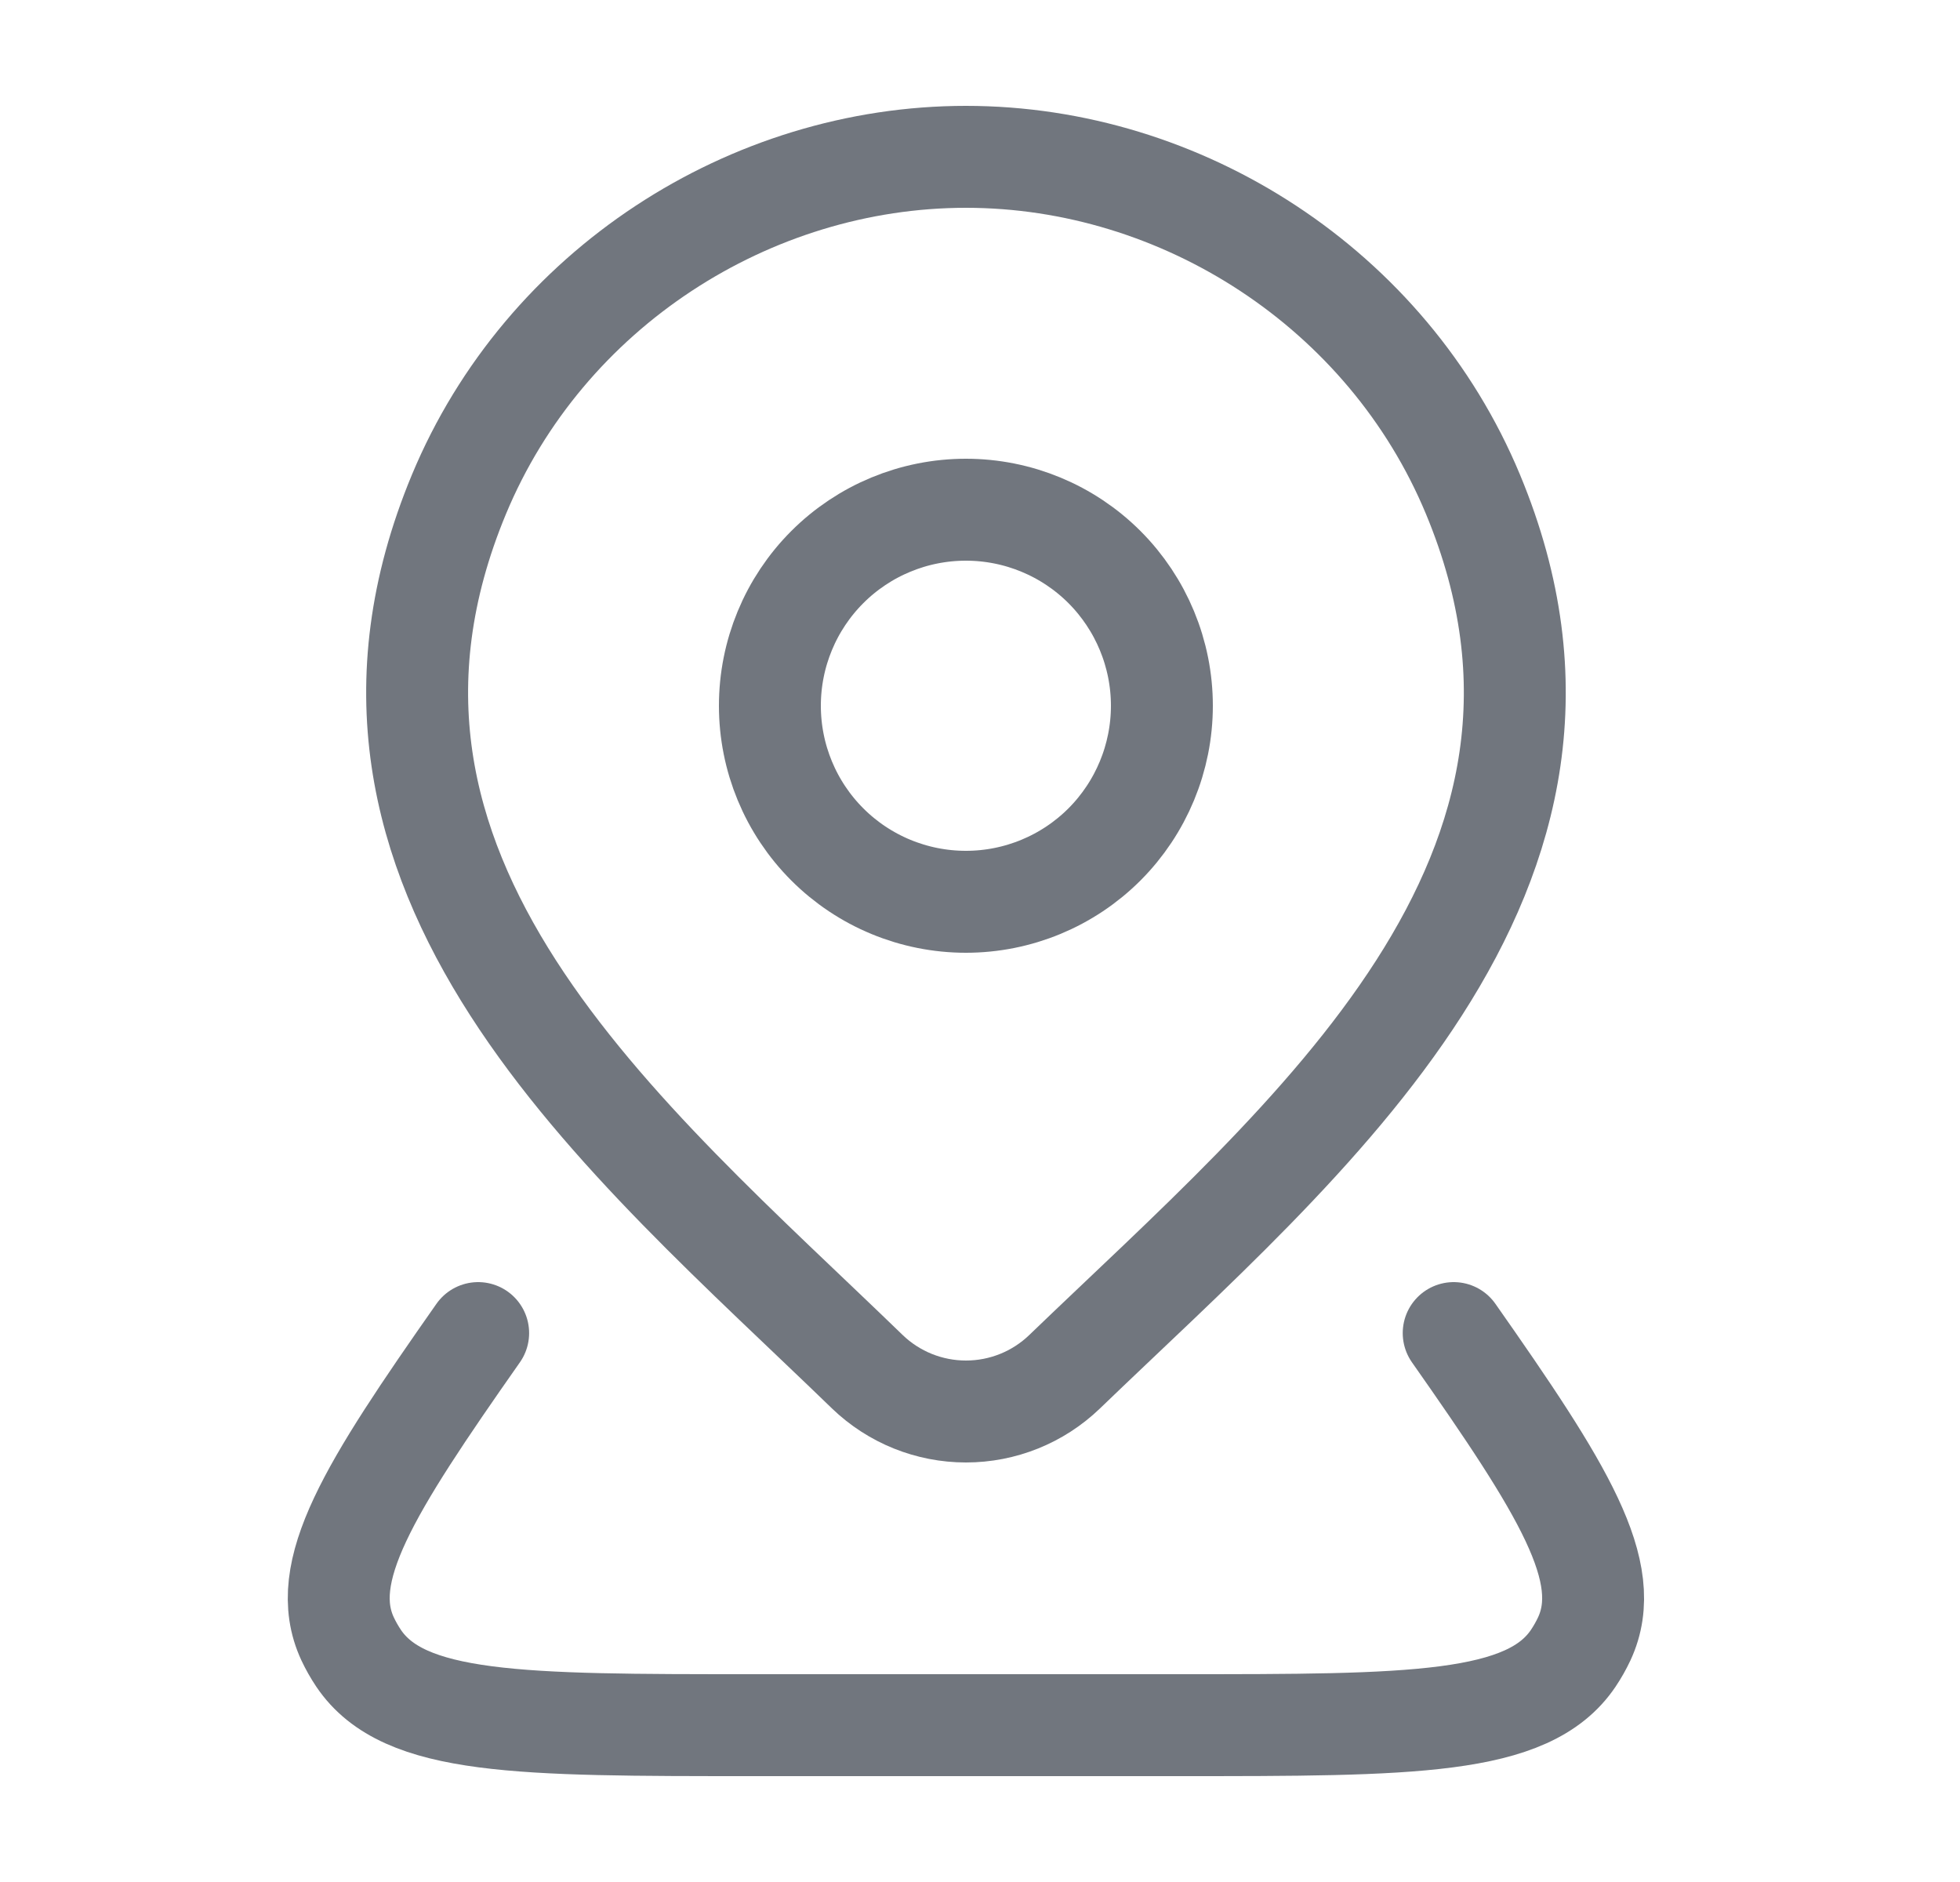 <svg width="25" height="24" viewBox="0 0 25 24" fill="none" xmlns="http://www.w3.org/2000/svg">
<path d="M18.542 17C19.937 18.988 20.604 20.047 20.207 20.9C20.167 20.985 20.12 21.068 20.067 21.147C19.492 22 18.007 22 15.037 22H9.603C6.633 22 5.149 22 4.574 21.147C4.521 21.068 4.474 20.985 4.434 20.9C4.037 20.048 4.704 18.988 6.099 17M14.82 9C14.82 9.663 14.556 10.299 14.088 10.768C13.619 11.237 12.983 11.5 12.32 11.5C11.657 11.5 11.021 11.237 10.552 10.768C10.083 10.299 9.82 9.663 9.82 9C9.82 8.337 10.083 7.701 10.552 7.232C11.021 6.763 11.657 6.5 12.32 6.5C12.983 6.5 13.619 6.763 14.088 7.232C14.556 7.701 14.82 8.337 14.82 9Z" stroke="#71767E" stroke-width="1.3" stroke-linecap="round" stroke-linejoin="round"/>
<path d="M13.578 17.494C13.24 17.819 12.79 18 12.321 18C11.852 18 11.402 17.819 11.064 17.494C7.975 14.501 3.836 11.158 5.854 6.304C6.947 3.679 9.567 2 12.321 2C15.075 2 17.696 3.68 18.788 6.304C20.804 11.151 16.675 14.511 13.578 17.494Z" stroke="#71767E" stroke-width="1.3" stroke-linecap="round" stroke-linejoin="round"/>
</svg>

